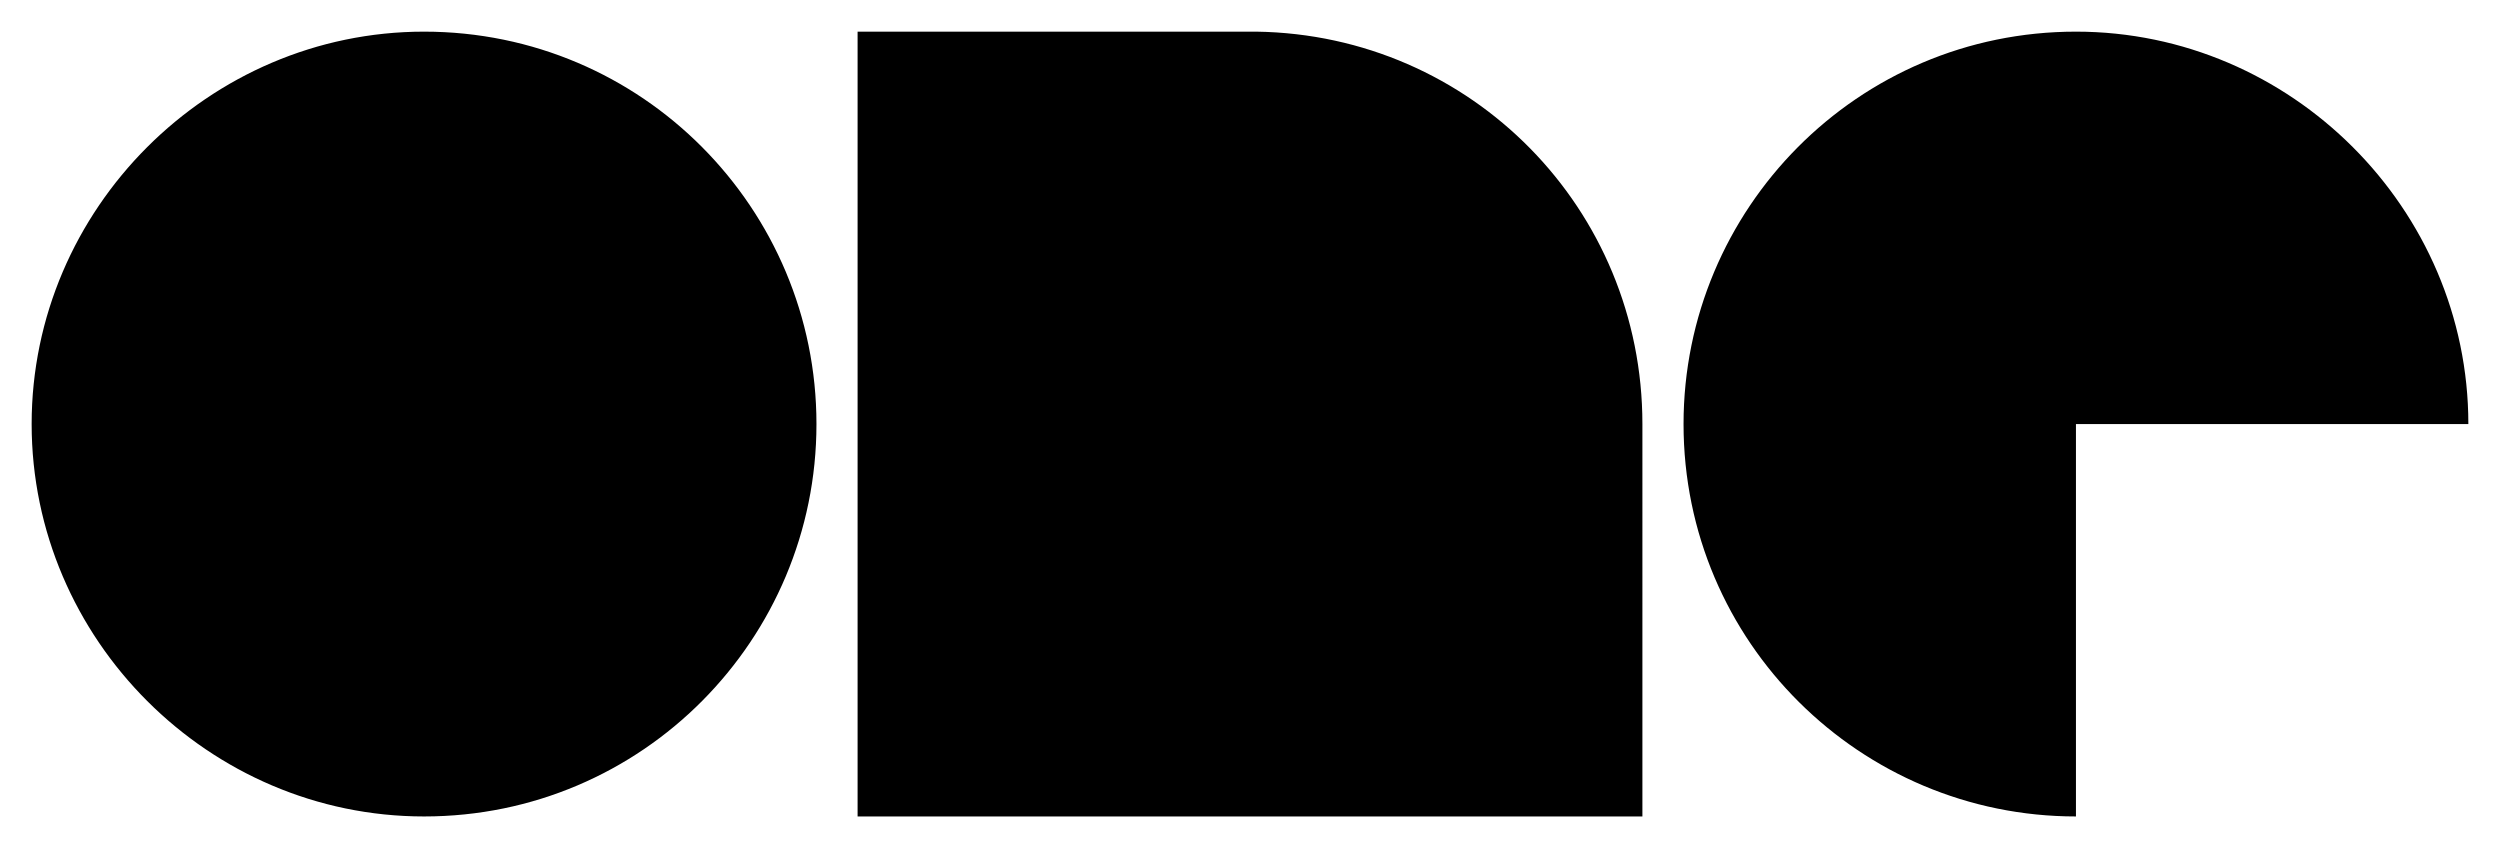 <svg xmlns="http://www.w3.org/2000/svg" width="79" height="27"><path d="M13.4 1C6.6 1 1 6.6 1 13.4s5.6 12.4 12.4 12.4c6.9 0 12.4-5.6 12.4-12.4S20.3 1 13.4 1zm52.2 0c-6.9 0-12.4 5.6-12.4 12.4 0 6.9 5.6 12.4 12.4 12.4V13.4H78C78 6.6 72.4 1 65.6 1zM39.7 1H27.1v24.8h24.8V13.4c0-6.8-5.4-12.3-12.2-12.4z"/></svg>